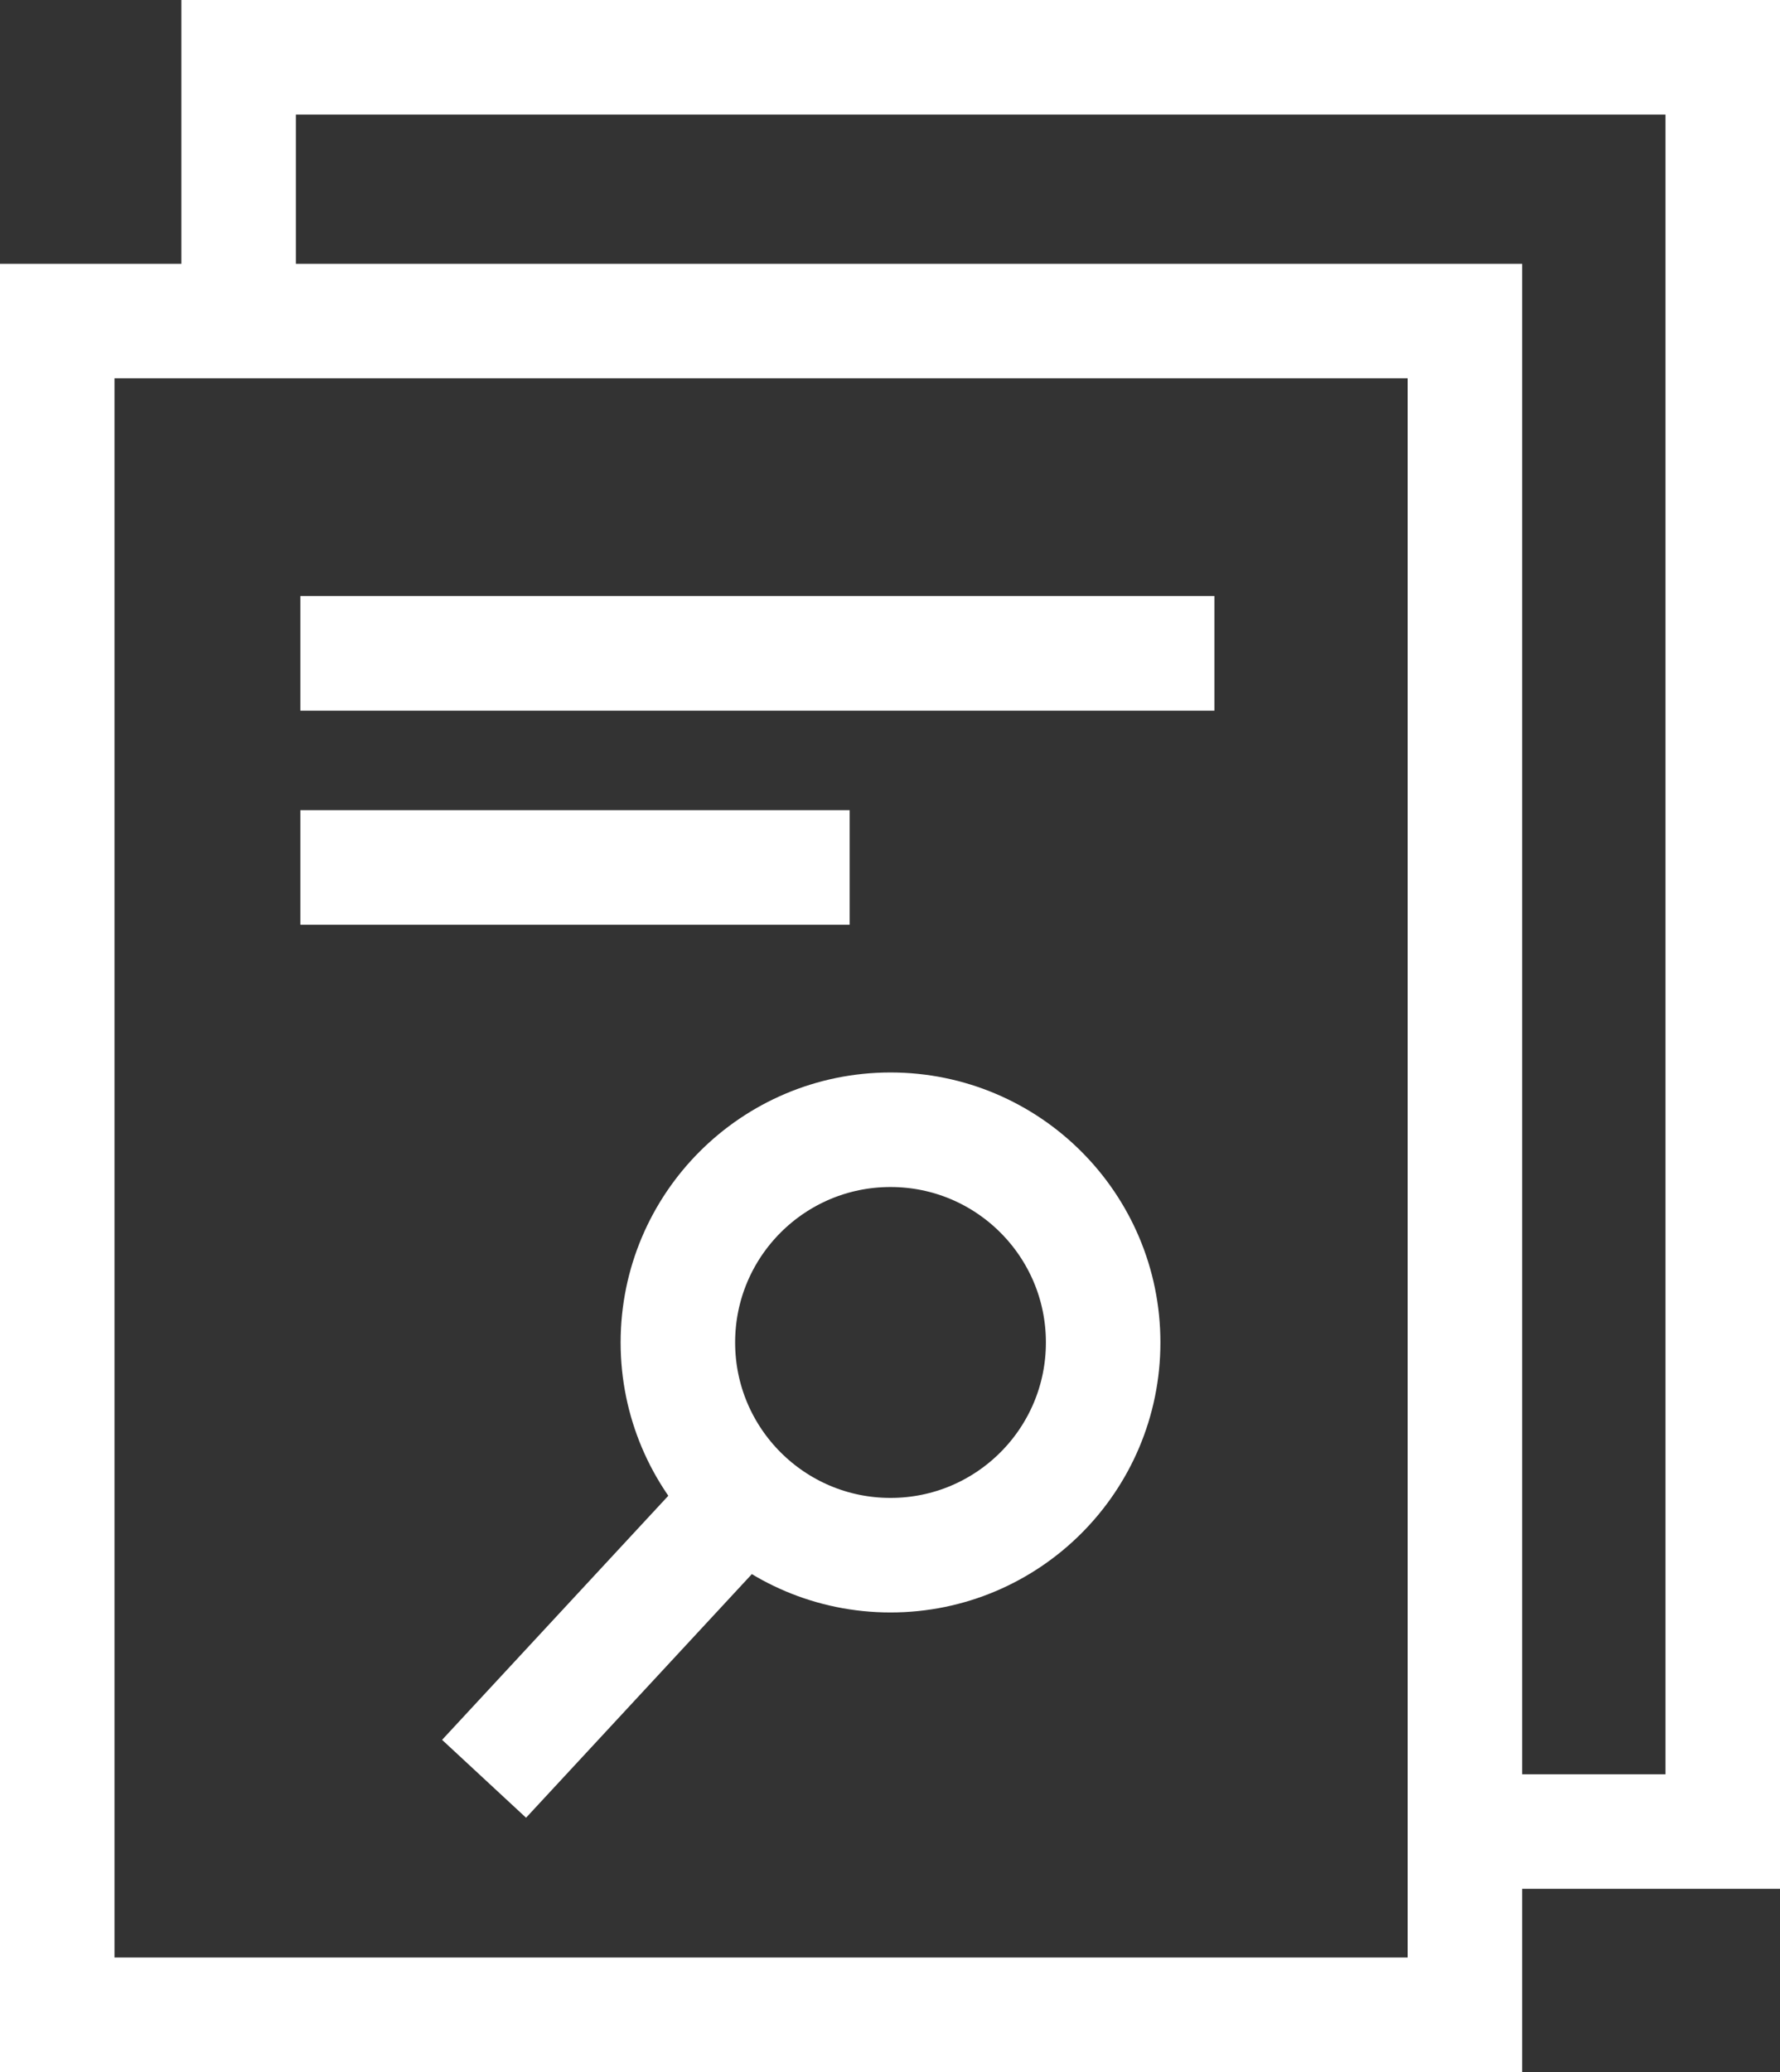 <svg xmlns="http://www.w3.org/2000/svg" width="31.09" height="36.176" viewBox="0 0 31.09 36.176">
  <rect x="0" y="0" width="31.09" height="36.176" fill="#333333" stroke="none"/>
  <g id="Group_17310" data-name="Group 17310" transform="translate(-175 -19940.324)">
    <g id="Rectangle_20097" data-name="Rectangle 20097" transform="translate(175 19944.93)" fill="none" stroke="#fff" stroke-width="2">
      <rect width="26.586" height="31.571" stroke="none"/>
      <rect x="1" y="1" width="24.586" height="29.571" fill="none"/>
    </g>
    <g id="Group_16832" data-name="Group 16832" transform="translate(183.455 19959.049)">
      <g id="Ellipse_698" data-name="Ellipse 698" transform="translate(2.385)" fill="none" stroke="#fff" stroke-width="2">
        <circle cx="4.714" cy="4.714" r="4.714" stroke="none"/>
        <circle cx="4.714" cy="4.714" r="3.714" fill="none"/>
      </g>
      <path id="Path_36063" data-name="Path 36063" d="M-23674.215,12415.454l-4.187,4.516" transform="translate(23678.402 -12407.638)" fill="none" stroke="#fff" stroke-width="2"/>
    </g>
    <path id="Path_36064" data-name="Path 36064" d="M-23683.449,12376.108h15.965" transform="translate(23863.695 7575.623)" fill="none" stroke="#fff" stroke-width="2"/>
    <path id="Path_36065" data-name="Path 36065" d="M-23683.449,12376.108h9.594" transform="translate(23863.695 7579.362)" fill="none" stroke="#fff" stroke-width="2"/>
    <path id="Path_36066" data-name="Path 36066" d="M-23686.268,12359.088v-3.766h25.922v30.978h-4.021" transform="translate(23865.436 7586.002)" fill="none" stroke="#fff" stroke-width="2"/>
  </g>
</svg>
